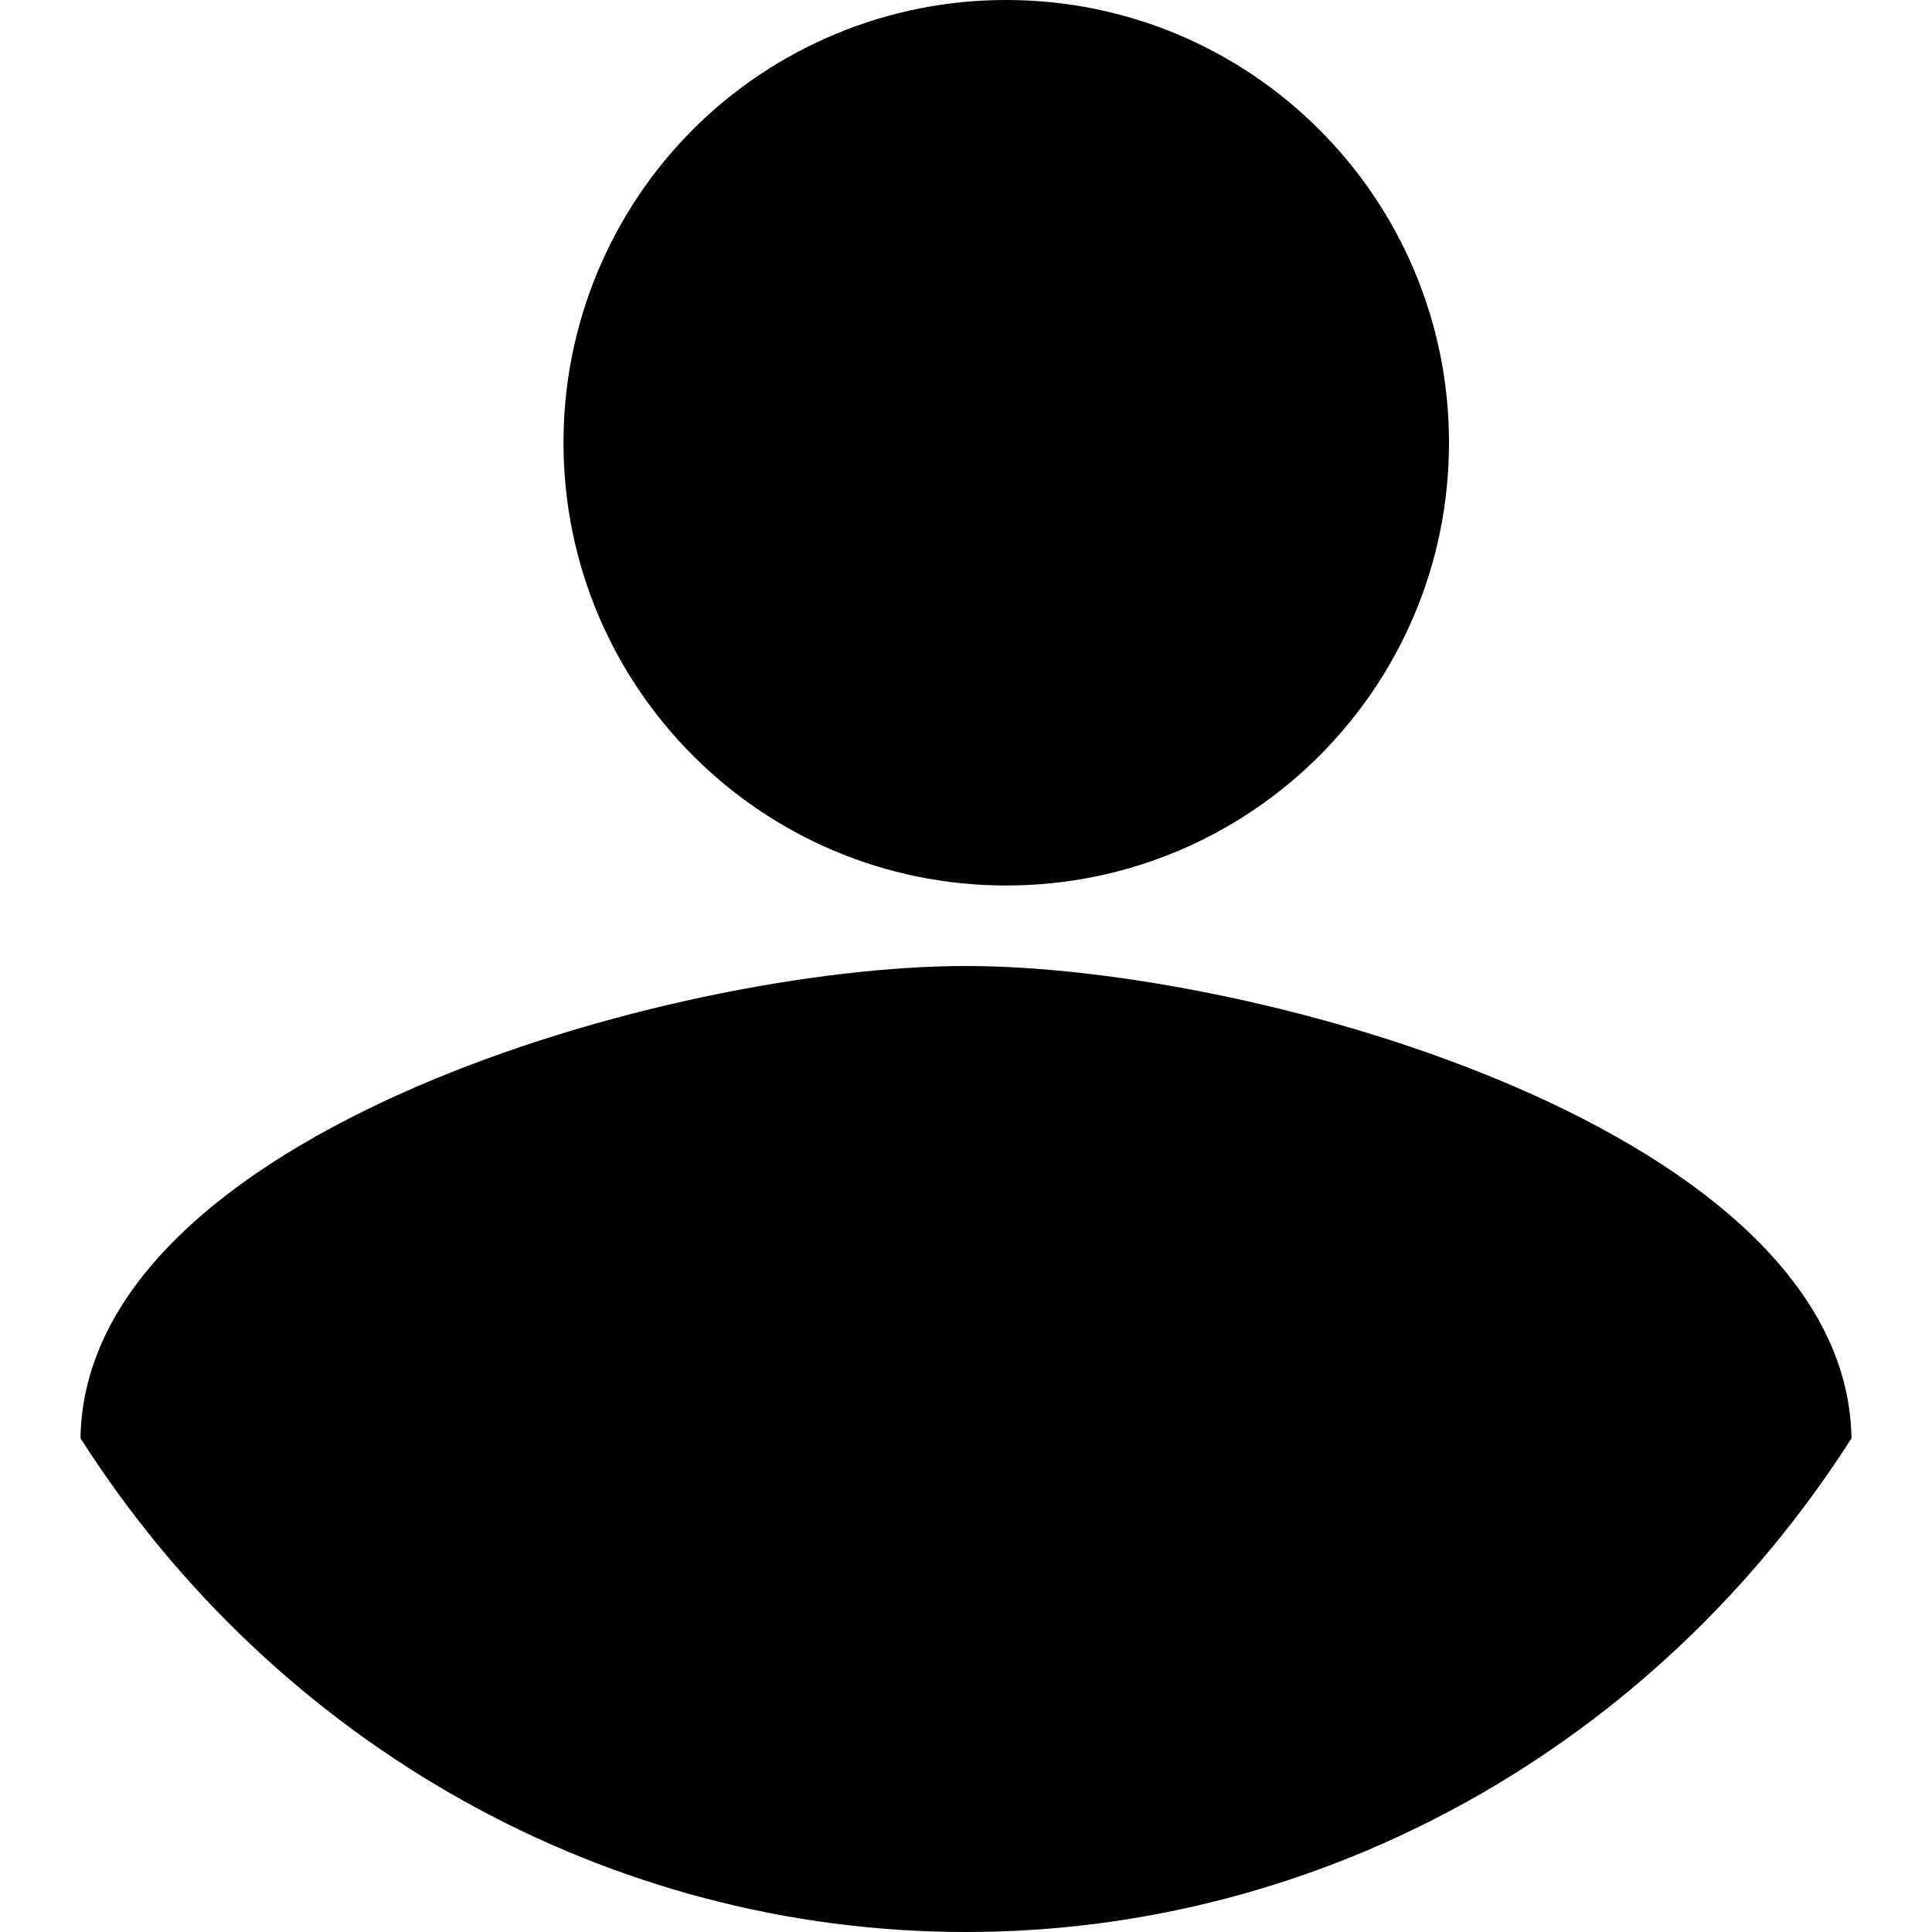 <?xml version="1.0" encoding="UTF-8"?>
<svg width="24px" height="24px" viewBox="0 0 24 24" version="1.1" xmlns="http://www.w3.org/2000/svg" xmlns:xlink="http://www.w3.org/1999/xlink">
    <!-- Generator: Sketch 57.1 (83088) - https://sketch.com -->
    <title>nav-user</title>
    <desc>Created with Sketch.</desc>
    <g id="nav-user" stroke="none" stroke-width="1" fill="none" fill-rule="evenodd">
        <path d="M12.5,4.4408921e-15 C15.538,4.4408921e-15 18,2.462 18,5.5 C18,8.538 15.538,11 12.5,11 C9.462,11 7,8.538 7,5.5 C6.998,4.041 7.577,2.64 8.608,1.608 C9.64,0.577 11.041,-0.002 12.5,4.4408921e-15 L12.5,4.4408921e-15 Z M12,24 C7.576,24.001 3.446,21.699 1,17.867 C1.054,14.076 8.333,12 12,12 C15.648,12 22.942,14.076 23,17.867 C20.554,21.699 16.424,24.001 12,24 L12,24 Z" id="ic_account_circle_24px" fill="#000000" fill-rule="nonzero"></path>
    </g>
</svg>